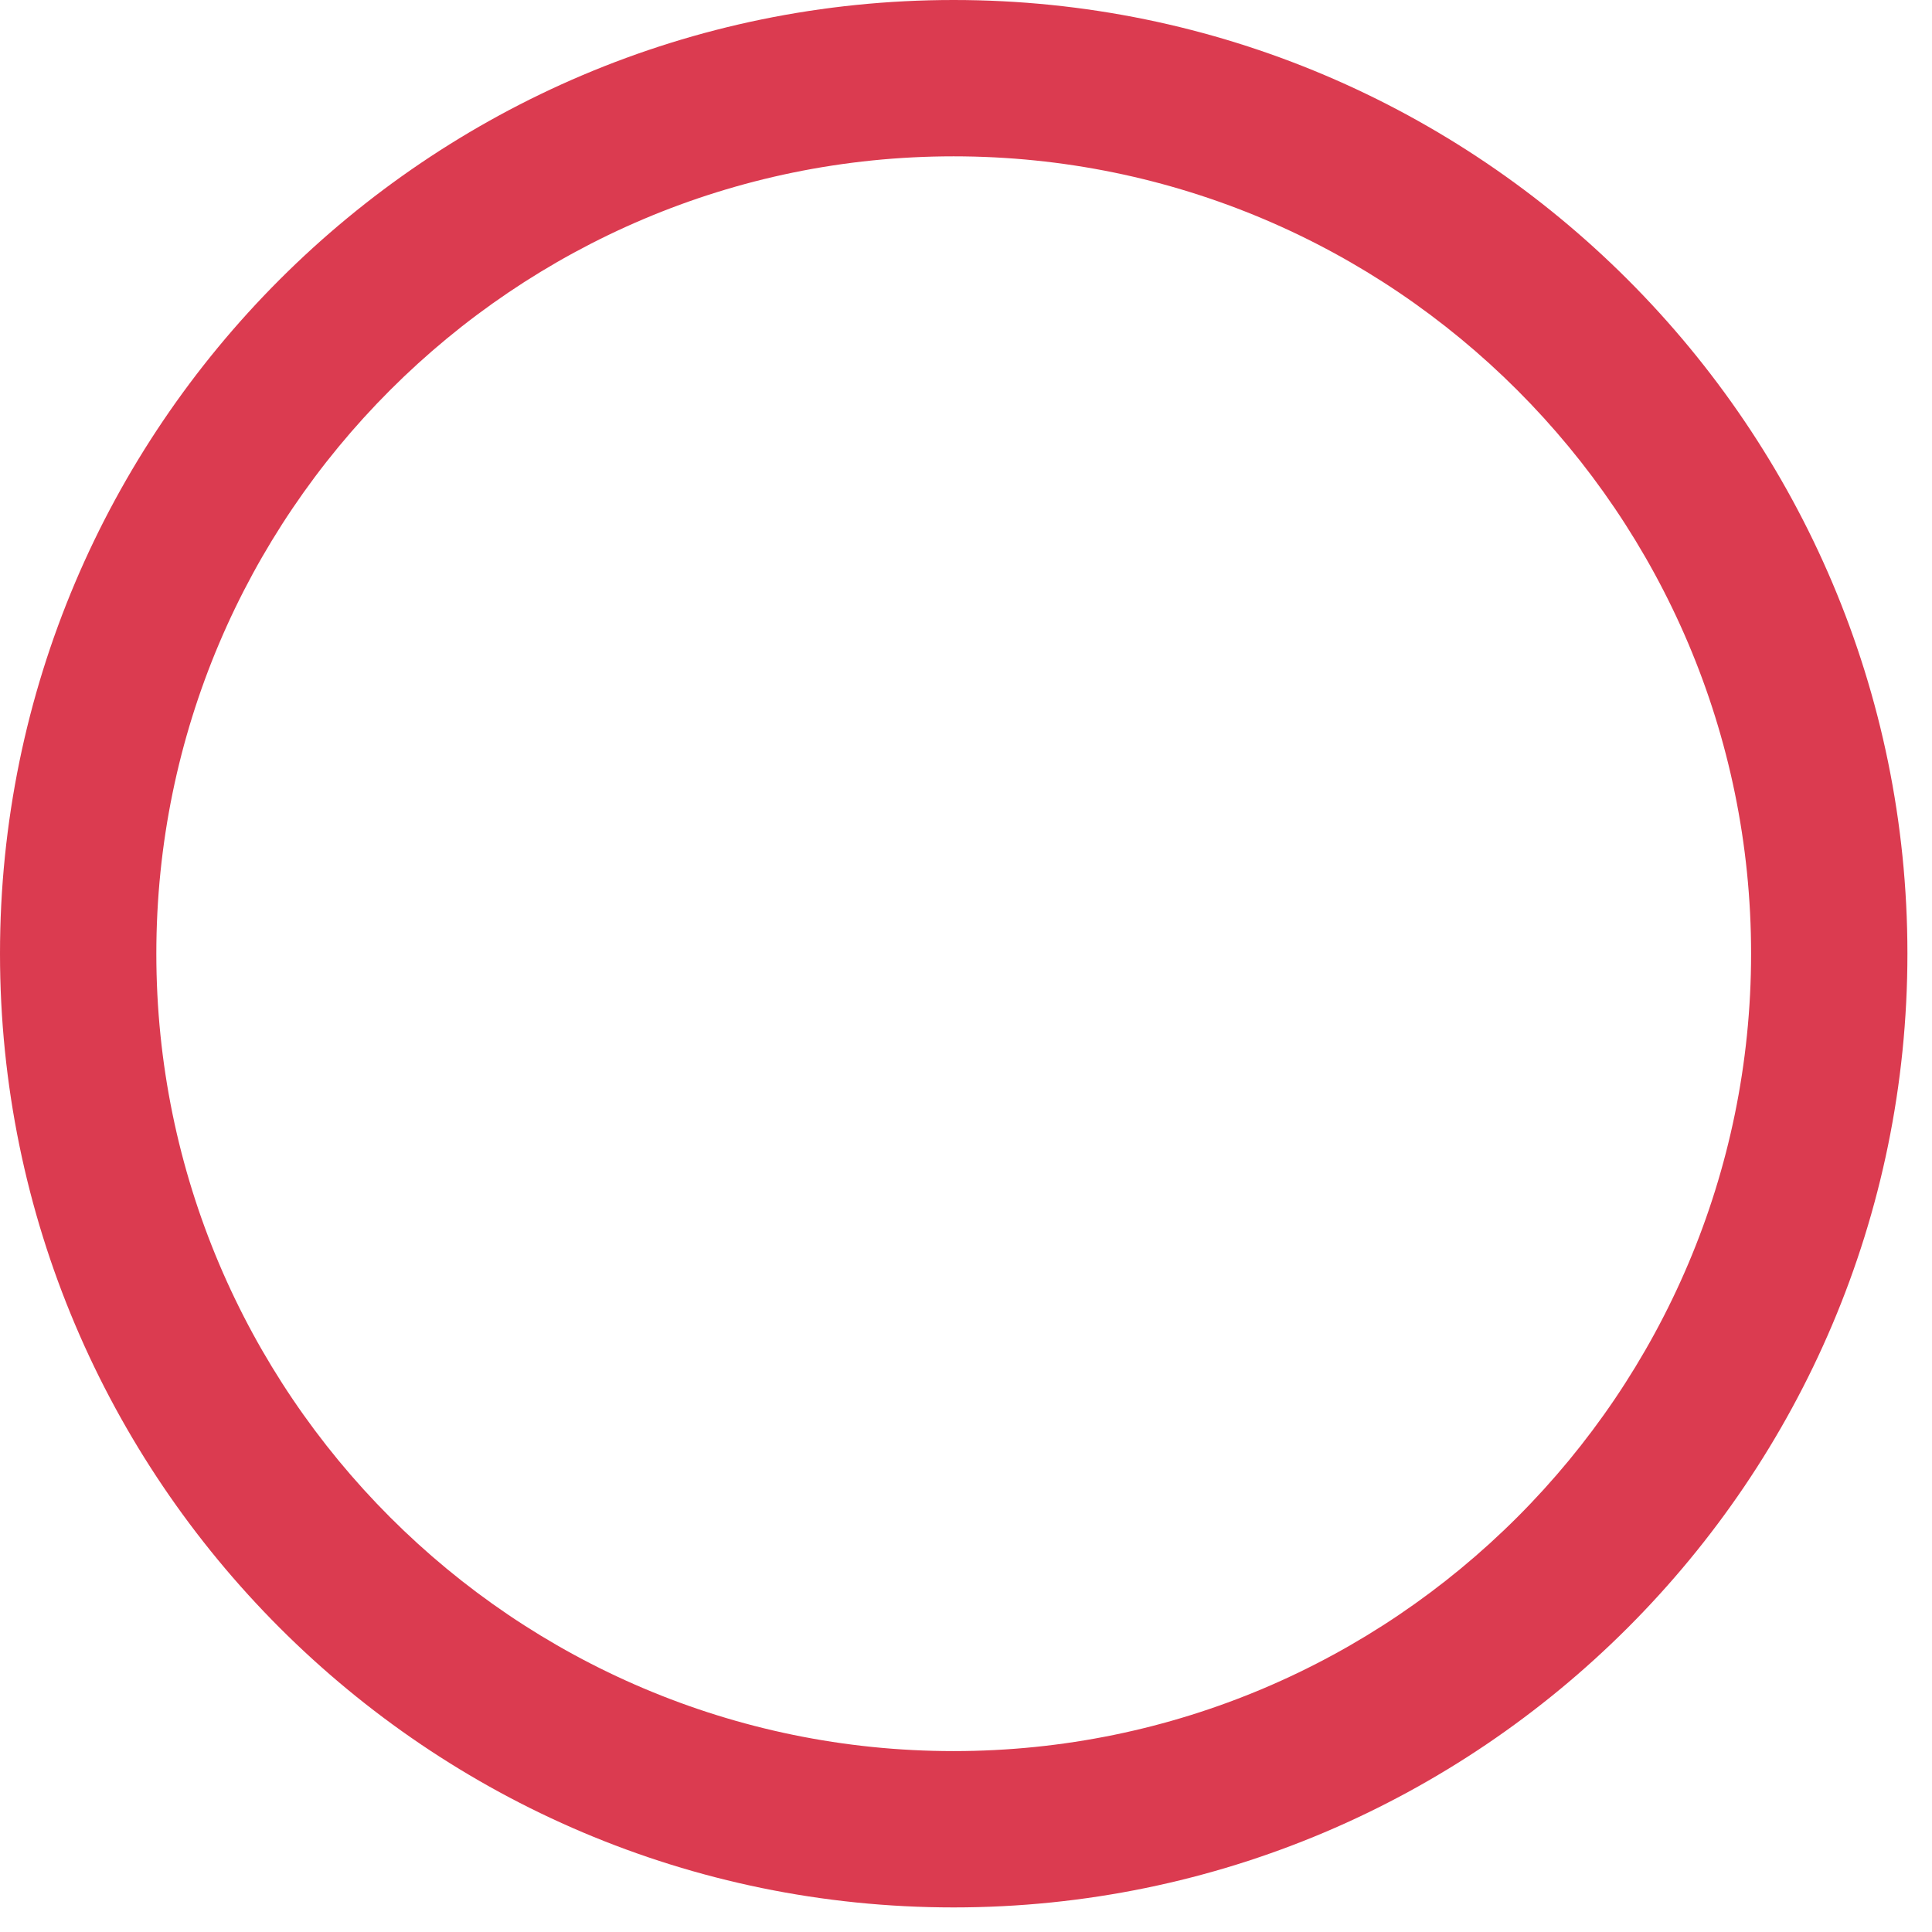 <?xml version="1.0" encoding="UTF-8"?> <svg xmlns="http://www.w3.org/2000/svg" width="36" height="36" viewBox="0 0 36 36" fill="none"> <path d="M17.769 35.542C7.971 35.542 0 27.569 0 17.769C0 7.971 7.971 0 17.769 0C27.569 0 35.542 7.971 35.542 17.769C35.542 27.569 27.569 35.542 17.769 35.542ZM17.769 2.913C9.577 2.913 2.913 9.578 2.913 17.769C2.913 25.963 9.577 32.629 17.769 32.629C25.963 32.629 32.629 25.962 32.629 17.769C32.629 9.577 25.963 2.913 17.769 2.913Z" fill="#DB3B50"></path> </svg> 